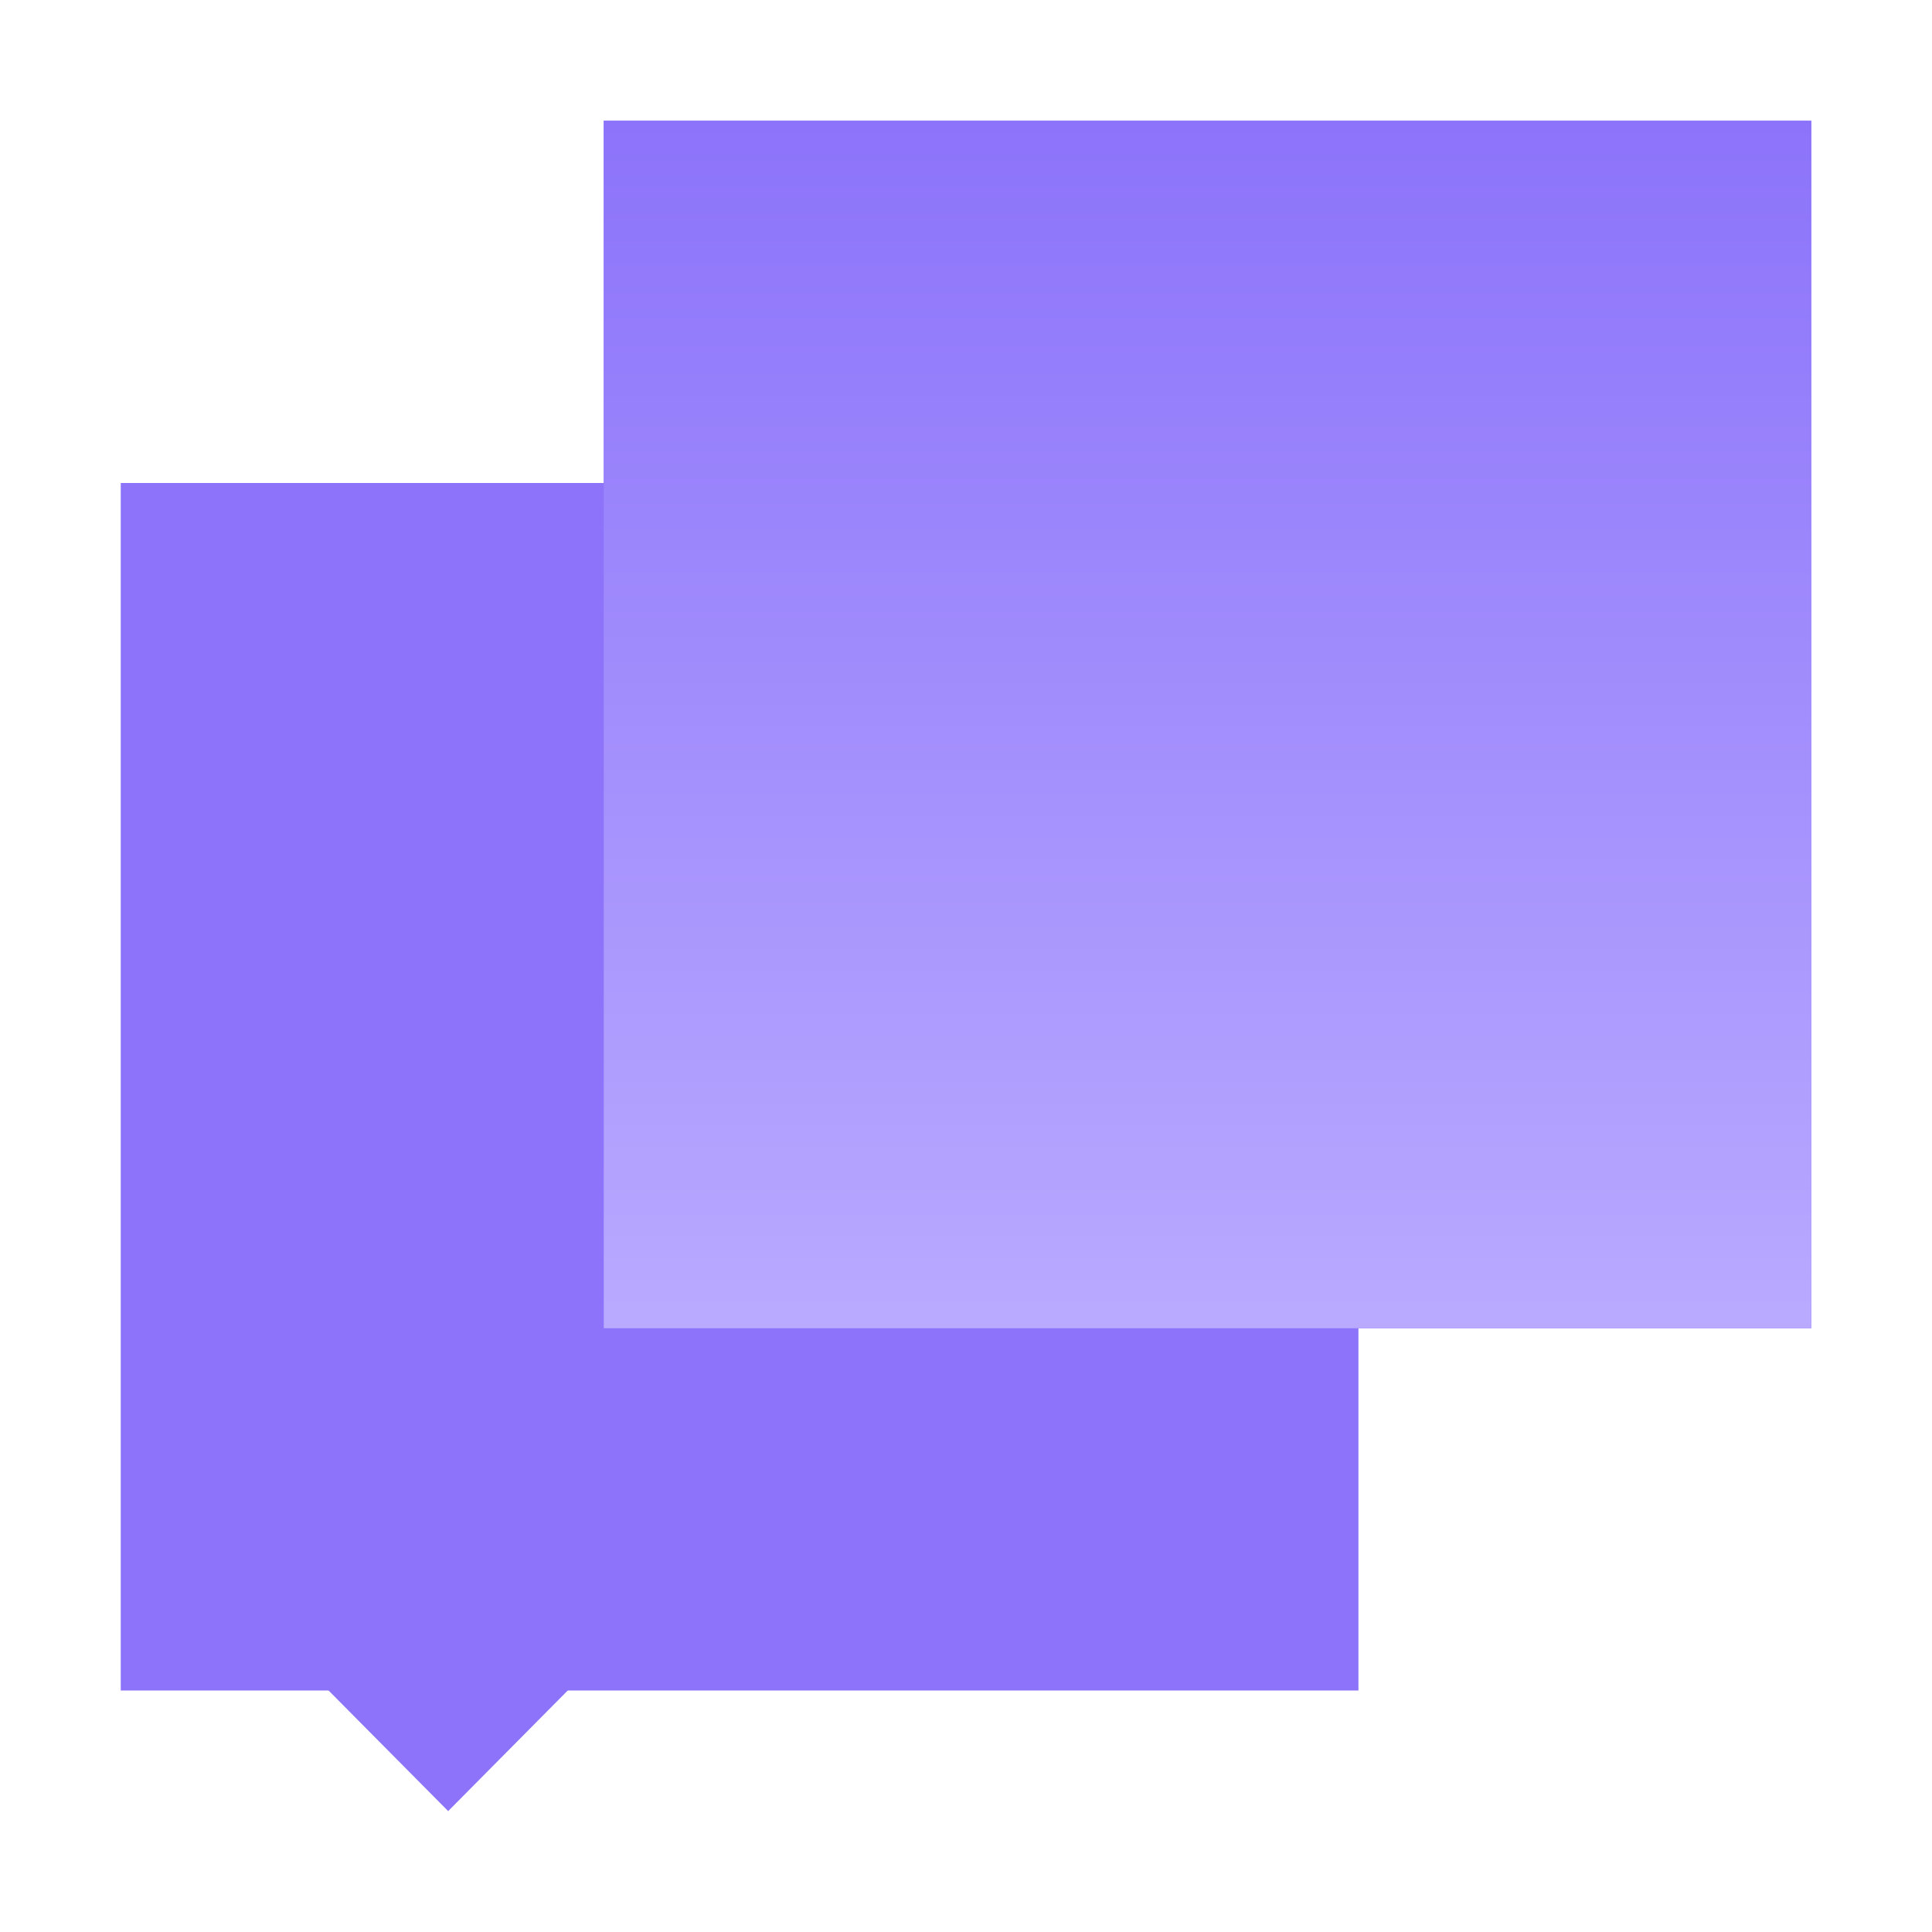 <svg width="64" height="64" viewBox="0 0 64 64" fill="none" xmlns="http://www.w3.org/2000/svg">
<rect x="4" y="16" width="41" height="40" fill="#8C73FA"/>
<rect width="7.498" height="7.498" transform="matrix(0.704 0.71 -0.704 0.71 14.846 49.348)" fill="#8C73FA"/>
<rect x="20" y="4" width="40" height="40" fill="#8C73FA"/>
<rect x="20" y="4" width="40" height="40" fill="url(#paint0_linear_180_36784)"/>
<defs>
<linearGradient id="paint0_linear_180_36784" x1="40" y1="4" x2="40" y2="43.5" gradientUnits="userSpaceOnUse">
<stop stop-color="#8C73FA"/>
<stop offset="1" stop-color="#B9A9FF"/>
</linearGradient>
</defs>
</svg>
